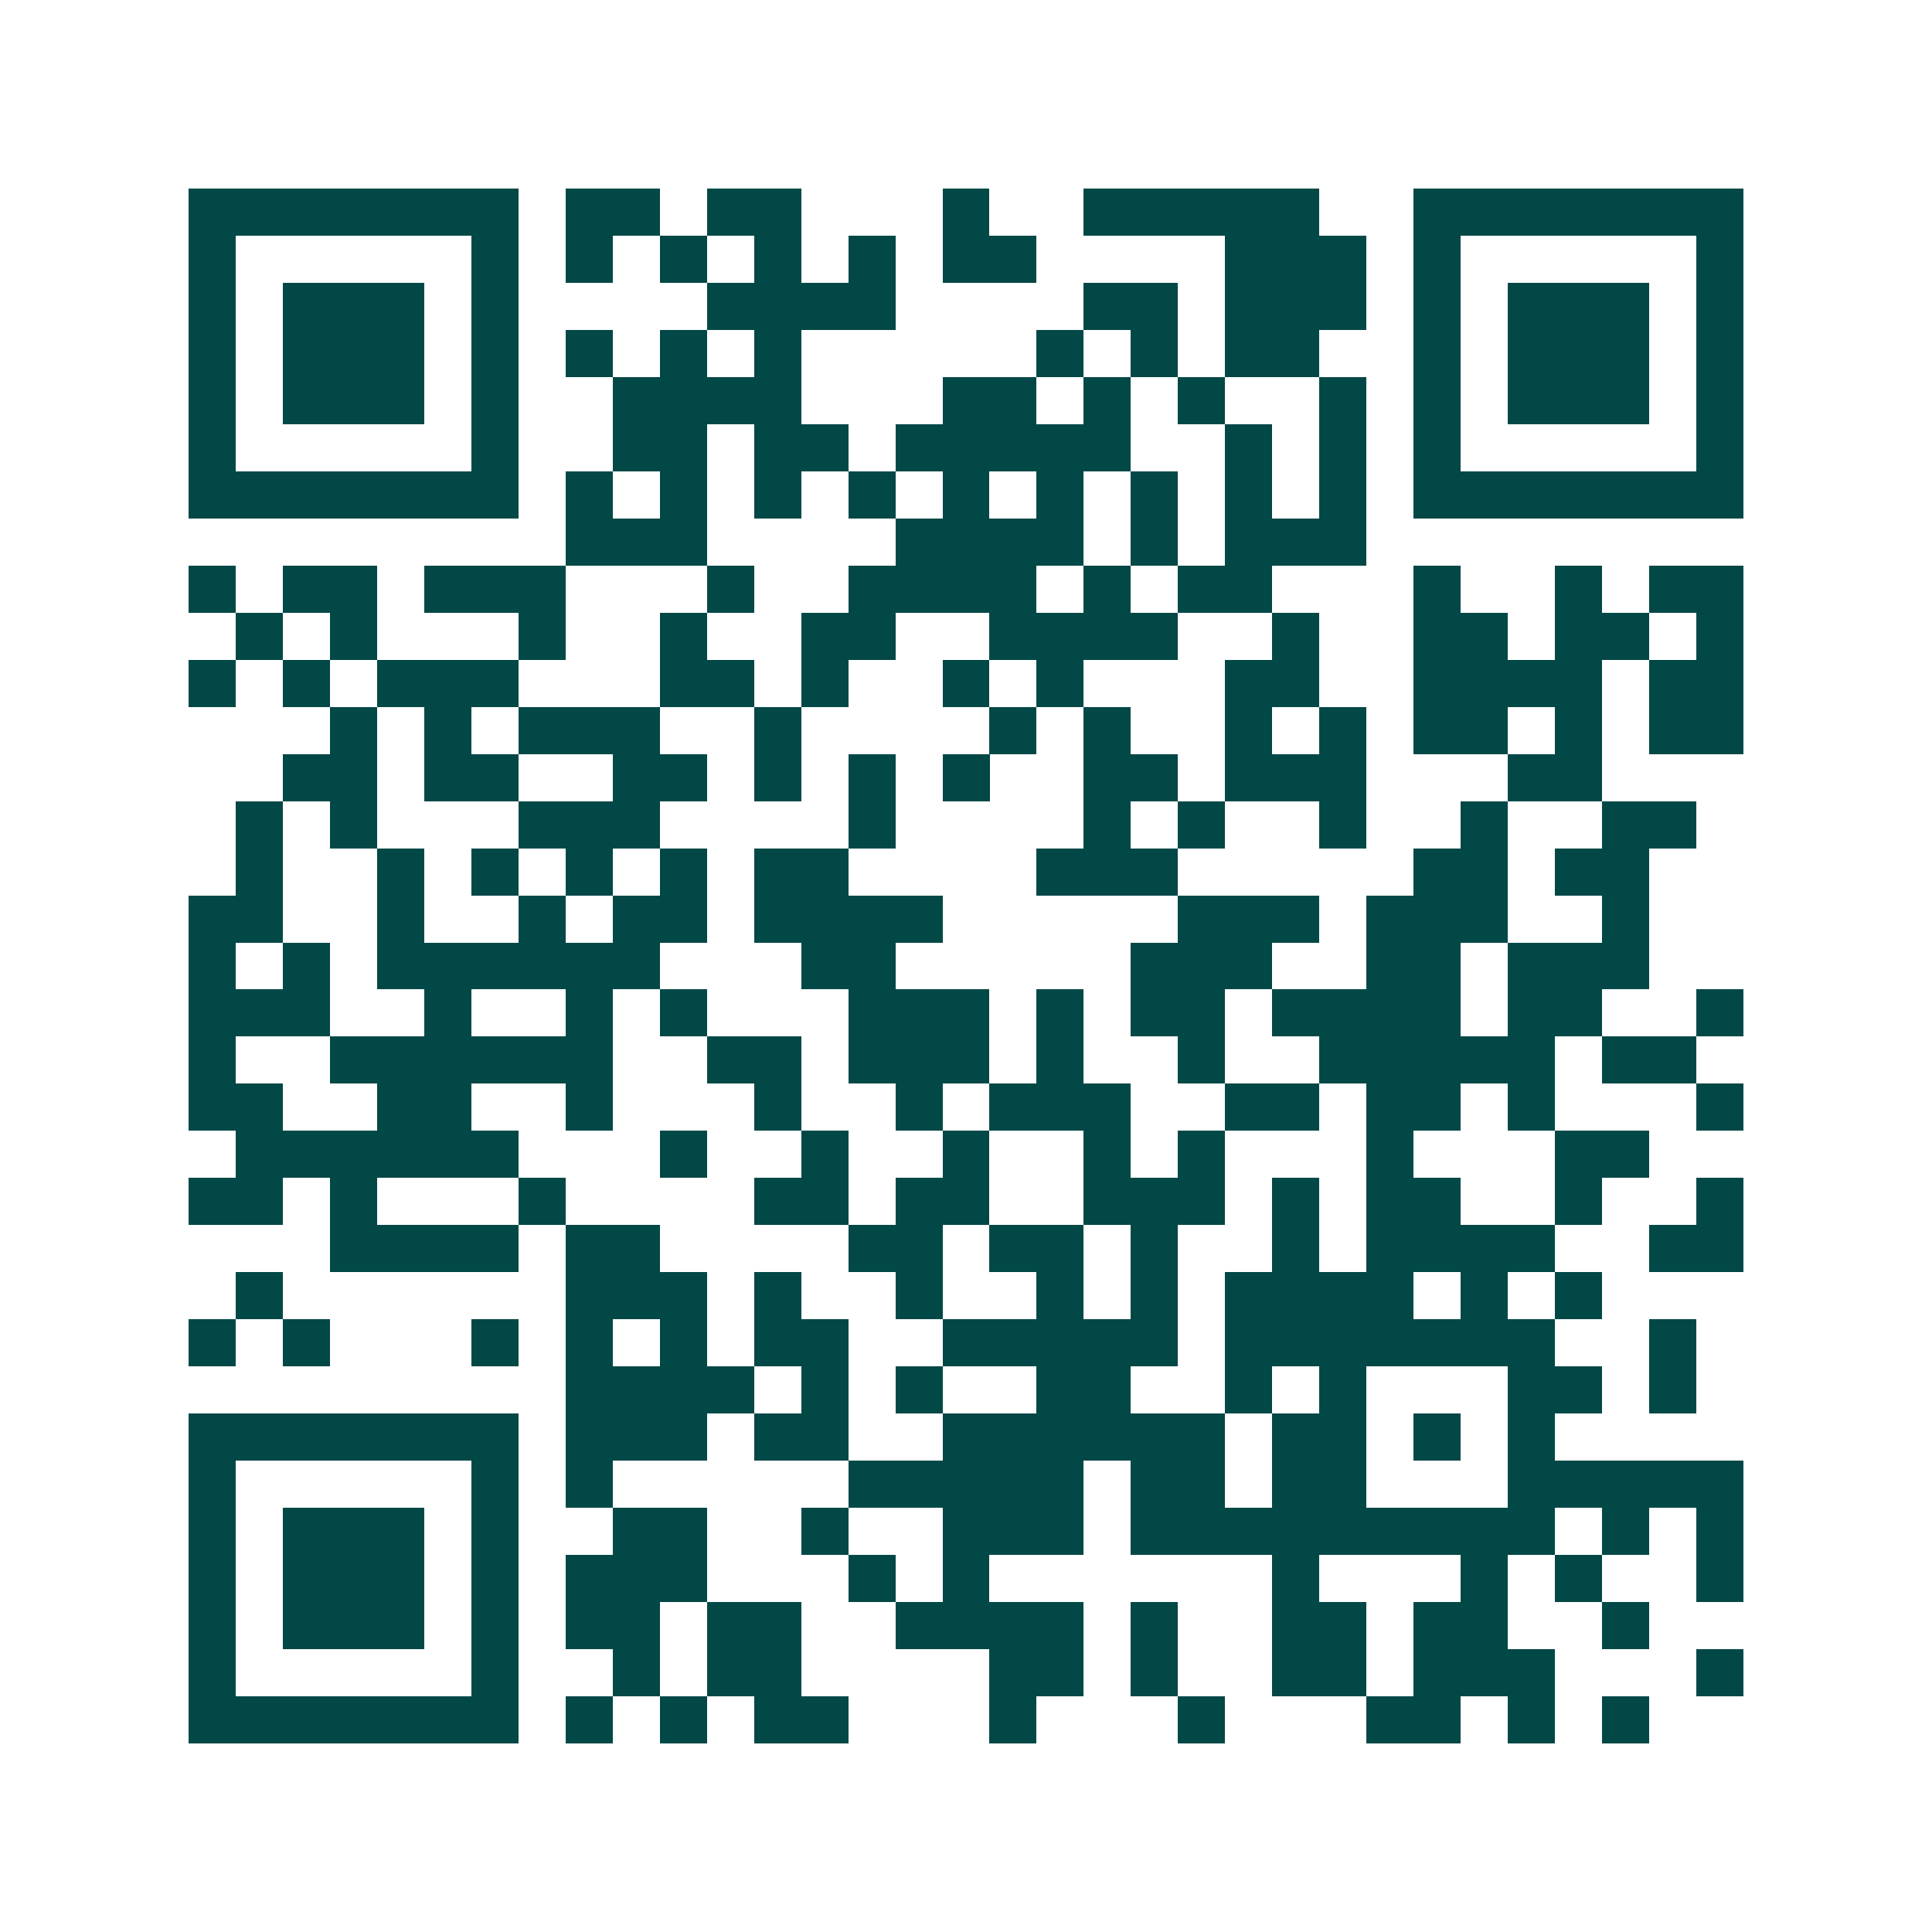 <svg xmlns="http://www.w3.org/2000/svg" width="200" height="200" viewBox="0 0 41 41" shape-rendering="crispEdges"><path fill="#ffffff" d="M0 0h41v41H0z"/><path stroke="#014847" d="M4 4.5h7m1 0h2m1 0h2m3 0h1m2 0h5m2 0h7M4 5.5h1m5 0h1m1 0h1m1 0h1m1 0h1m1 0h1m1 0h2m4 0h3m1 0h1m5 0h1M4 6.5h1m1 0h3m1 0h1m4 0h4m4 0h2m1 0h3m1 0h1m1 0h3m1 0h1M4 7.5h1m1 0h3m1 0h1m1 0h1m1 0h1m1 0h1m5 0h1m1 0h1m1 0h2m2 0h1m1 0h3m1 0h1M4 8.5h1m1 0h3m1 0h1m2 0h4m3 0h2m1 0h1m1 0h1m2 0h1m1 0h1m1 0h3m1 0h1M4 9.5h1m5 0h1m2 0h2m1 0h2m1 0h5m2 0h1m1 0h1m1 0h1m5 0h1M4 10.5h7m1 0h1m1 0h1m1 0h1m1 0h1m1 0h1m1 0h1m1 0h1m1 0h1m1 0h1m1 0h7M12 11.5h3m4 0h4m1 0h1m1 0h3M4 12.5h1m1 0h2m1 0h3m3 0h1m2 0h4m1 0h1m1 0h2m3 0h1m2 0h1m1 0h2M5 13.5h1m1 0h1m3 0h1m2 0h1m2 0h2m2 0h4m2 0h1m2 0h2m1 0h2m1 0h1M4 14.5h1m1 0h1m1 0h3m3 0h2m1 0h1m2 0h1m1 0h1m3 0h2m2 0h4m1 0h2M7 15.5h1m1 0h1m1 0h3m2 0h1m4 0h1m1 0h1m2 0h1m1 0h1m1 0h2m1 0h1m1 0h2M6 16.5h2m1 0h2m2 0h2m1 0h1m1 0h1m1 0h1m2 0h2m1 0h3m3 0h2M5 17.5h1m1 0h1m3 0h3m4 0h1m4 0h1m1 0h1m2 0h1m2 0h1m2 0h2M5 18.5h1m2 0h1m1 0h1m1 0h1m1 0h1m1 0h2m4 0h3m5 0h2m1 0h2M4 19.5h2m2 0h1m2 0h1m1 0h2m1 0h4m5 0h3m1 0h3m2 0h1M4 20.5h1m1 0h1m1 0h6m3 0h2m5 0h3m2 0h2m1 0h3M4 21.5h3m2 0h1m2 0h1m1 0h1m3 0h3m1 0h1m1 0h2m1 0h4m1 0h2m2 0h1M4 22.5h1m2 0h6m2 0h2m1 0h3m1 0h1m2 0h1m2 0h5m1 0h2M4 23.5h2m2 0h2m2 0h1m3 0h1m2 0h1m1 0h3m2 0h2m1 0h2m1 0h1m3 0h1M5 24.5h6m3 0h1m2 0h1m2 0h1m2 0h1m1 0h1m3 0h1m3 0h2M4 25.5h2m1 0h1m3 0h1m4 0h2m1 0h2m2 0h3m1 0h1m1 0h2m2 0h1m2 0h1M7 26.5h4m1 0h2m4 0h2m1 0h2m1 0h1m2 0h1m1 0h4m2 0h2M5 27.5h1m6 0h3m1 0h1m2 0h1m2 0h1m1 0h1m1 0h4m1 0h1m1 0h1M4 28.5h1m1 0h1m3 0h1m1 0h1m1 0h1m1 0h2m2 0h5m1 0h7m2 0h1M12 29.5h4m1 0h1m1 0h1m2 0h2m2 0h1m1 0h1m3 0h2m1 0h1M4 30.5h7m1 0h3m1 0h2m2 0h6m1 0h2m1 0h1m1 0h1M4 31.5h1m5 0h1m1 0h1m5 0h5m1 0h2m1 0h2m3 0h5M4 32.5h1m1 0h3m1 0h1m2 0h2m2 0h1m2 0h3m1 0h9m1 0h1m1 0h1M4 33.5h1m1 0h3m1 0h1m1 0h3m3 0h1m1 0h1m6 0h1m3 0h1m1 0h1m2 0h1M4 34.5h1m1 0h3m1 0h1m1 0h2m1 0h2m2 0h4m1 0h1m2 0h2m1 0h2m2 0h1M4 35.5h1m5 0h1m2 0h1m1 0h2m4 0h2m1 0h1m2 0h2m1 0h3m3 0h1M4 36.5h7m1 0h1m1 0h1m1 0h2m3 0h1m3 0h1m3 0h2m1 0h1m1 0h1"/></svg>
